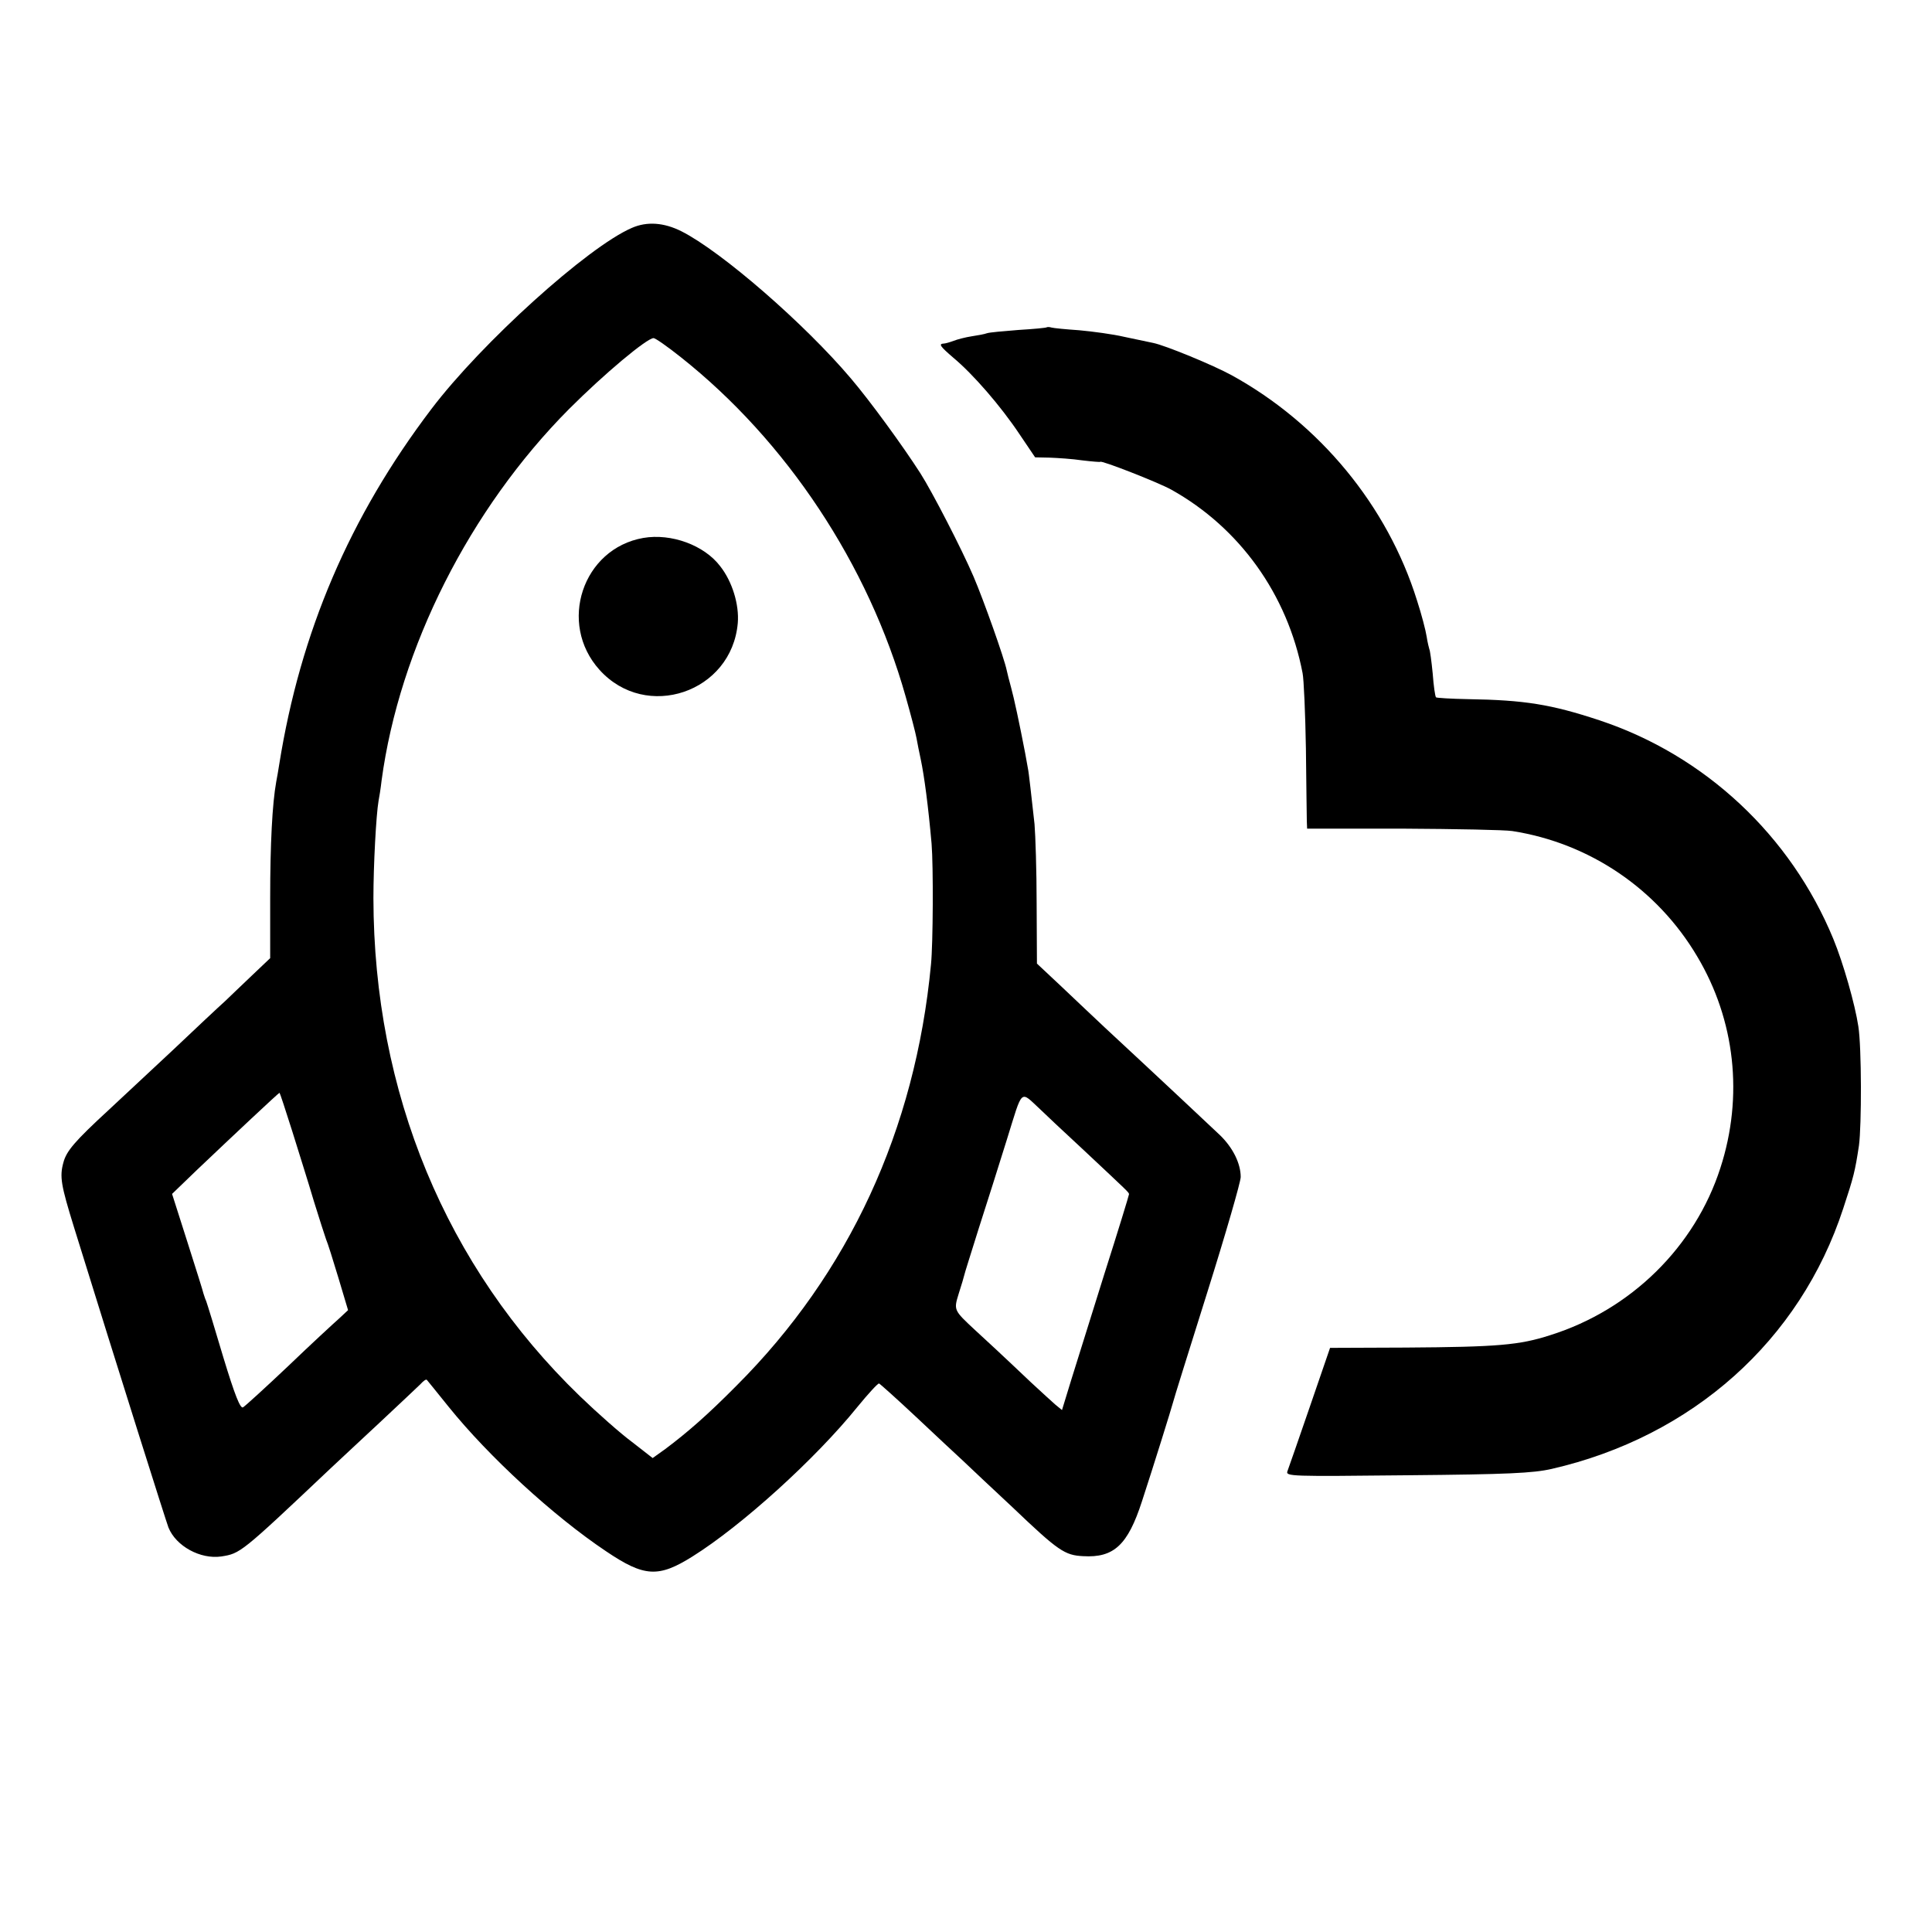 <?xml version="1.0" standalone="no"?>
<!DOCTYPE svg PUBLIC "-//W3C//DTD SVG 20010904//EN"
 "http://www.w3.org/TR/2001/REC-SVG-20010904/DTD/svg10.dtd">
<svg version="1.0" xmlns="http://www.w3.org/2000/svg"
 width="640pt" height="640pt" viewBox="0 0 640 640"
 preserveAspectRatio="xMidYMid meet">
<g transform="translate(0,640) scale(0.1,-0.1)"
fill="#000000" stroke="none">
<path d="M2093 5645 c-146 -63 -498 -381 -664 -600 -271 -357 -434 -739 -504
-1177 -3 -18 -7 -44 -10 -58 -13 -72 -20 -206 -20 -385 l0 -199 -60 -57 c-33
-32 -74 -70 -90 -86 -17 -15 -96 -89 -175 -164 -80 -75 -174 -162 -209 -195
-114 -105 -141 -137 -151 -175 -13 -47 -8 -75 35 -214 155 -500 305 -974 313
-995 25 -62 106 -106 175 -96 63 10 64 10 358 288 25 23 99 93 164 153 65 61
127 119 137 129 10 11 19 18 22 15 2 -2 34 -42 72 -89 133 -165 347 -362 522
-479 126 -85 173 -88 286 -17 163 102 407 323 546 495 36 44 68 79 72 78 3 -1
59 -51 124 -112 64 -60 133 -125 153 -143 20 -19 94 -89 165 -155 152 -145
173 -159 234 -162 102 -6 148 37 195 182 38 116 99 312 103 328 1 6 52 169
113 363 61 194 111 367 111 383 0 45 -26 97 -68 138 -34 32 -174 164 -382 357
-36 34 -101 95 -145 137 l-80 75 -1 199 c0 109 -4 227 -7 263 -10 89 -19 173
-22 185 -1 6 -5 28 -9 50 -19 99 -37 183 -47 219 -6 21 -12 46 -14 55 -8 40
-77 234 -110 311 -39 91 -137 281 -176 342 -59 92 -167 240 -230 314 -153 181
-429 421 -562 488 -58 29 -114 33 -164 11z m162 -428 c351 -278 622 -688 745
-1124 17 -60 33 -121 36 -138 3 -16 9 -48 14 -70 12 -57 25 -156 36 -280 6
-74 5 -331 -2 -400 -52 -548 -272 -1023 -644 -1395 -97 -98 -164 -156 -236
-210 l-42 -30 -68 53 c-38 28 -116 97 -173 152 -444 429 -683 1006 -684 1650
0 109 9 276 17 322 2 10 7 40 10 67 59 439 292 900 621 1231 118 118 257 234
280 235 6 0 46 -28 90 -63z m-1287 -2564 c22 -71 55 -175 72 -233 18 -58 36
-114 40 -125 5 -11 23 -68 41 -128 l32 -107 -30 -28 c-17 -15 -93 -85 -168
-157 -75 -71 -143 -133 -150 -137 -9 -5 -27 40 -65 165 -28 95 -54 179 -57
187 -4 8 -7 20 -9 25 -1 6 -25 82 -53 170 l-51 160 83 80 c120 114 270 255
273 255 1 0 20 -57 42 -127z m2478 72 c11 -11 76 -72 144 -135 147 -138 150
-140 150 -146 0 -3 -36 -121 -81 -262 -44 -141 -94 -301 -111 -355 l-30 -98
-22 18 c-11 10 -48 43 -81 74 -99 94 -148 139 -185 173 -71 66 -71 66 -54 121
9 28 17 55 18 60 1 6 23 75 48 155 26 80 68 214 94 297 53 170 42 161 110 98z"/>
<path d="M2131 4618 c-201 -35 -284 -283 -145 -437 154 -171 438 -75 458 155
5 61 -18 137 -58 188 -53 70 -162 110 -255 94z"/>
<path d="M3468 5316 c-1 -2 -44 -6 -94 -9 -50 -4 -97 -8 -105 -11 -8 -3 -30
-7 -50 -10 -20 -3 -47 -10 -60 -15 -13 -5 -28 -9 -32 -9 -19 -1 -13 -9 31 -47
65 -54 157 -160 219 -253 l52 -77 48 -1 c26 -1 75 -4 108 -9 33 -4 60 -6 60
-5 0 7 192 -68 235 -92 226 -126 385 -347 435 -608 4 -19 9 -132 11 -250 1
-118 3 -226 3 -240 l1 -25 318 0 c174 -1 337 -4 362 -8 256 -40 480 -192 612
-415 126 -211 154 -464 77 -701 -84 -261 -296 -470 -564 -554 -102 -33 -174
-39 -479 -41 l-250 -1 -67 -195 c-37 -107 -70 -203 -74 -213 -7 -18 8 -18 396
-14 335 3 417 7 479 21 466 107 823 425 966 863 35 106 39 123 52 208 9 66 9
326 -2 395 -11 73 -50 210 -83 290 -141 342 -425 608 -775 724 -160 53 -248
67 -435 70 -56 1 -104 4 -106 6 -3 3 -8 38 -11 79 -4 41 -9 77 -11 80 -1 3 -6
22 -9 42 -3 20 -17 74 -32 120 -98 314 -323 586 -614 746 -60 33 -220 99 -260
107 -14 3 -56 12 -95 20 -38 9 -106 18 -150 22 -44 3 -85 7 -92 9 -6 2 -13 2
-15 1z"/>
</g>
</svg>

